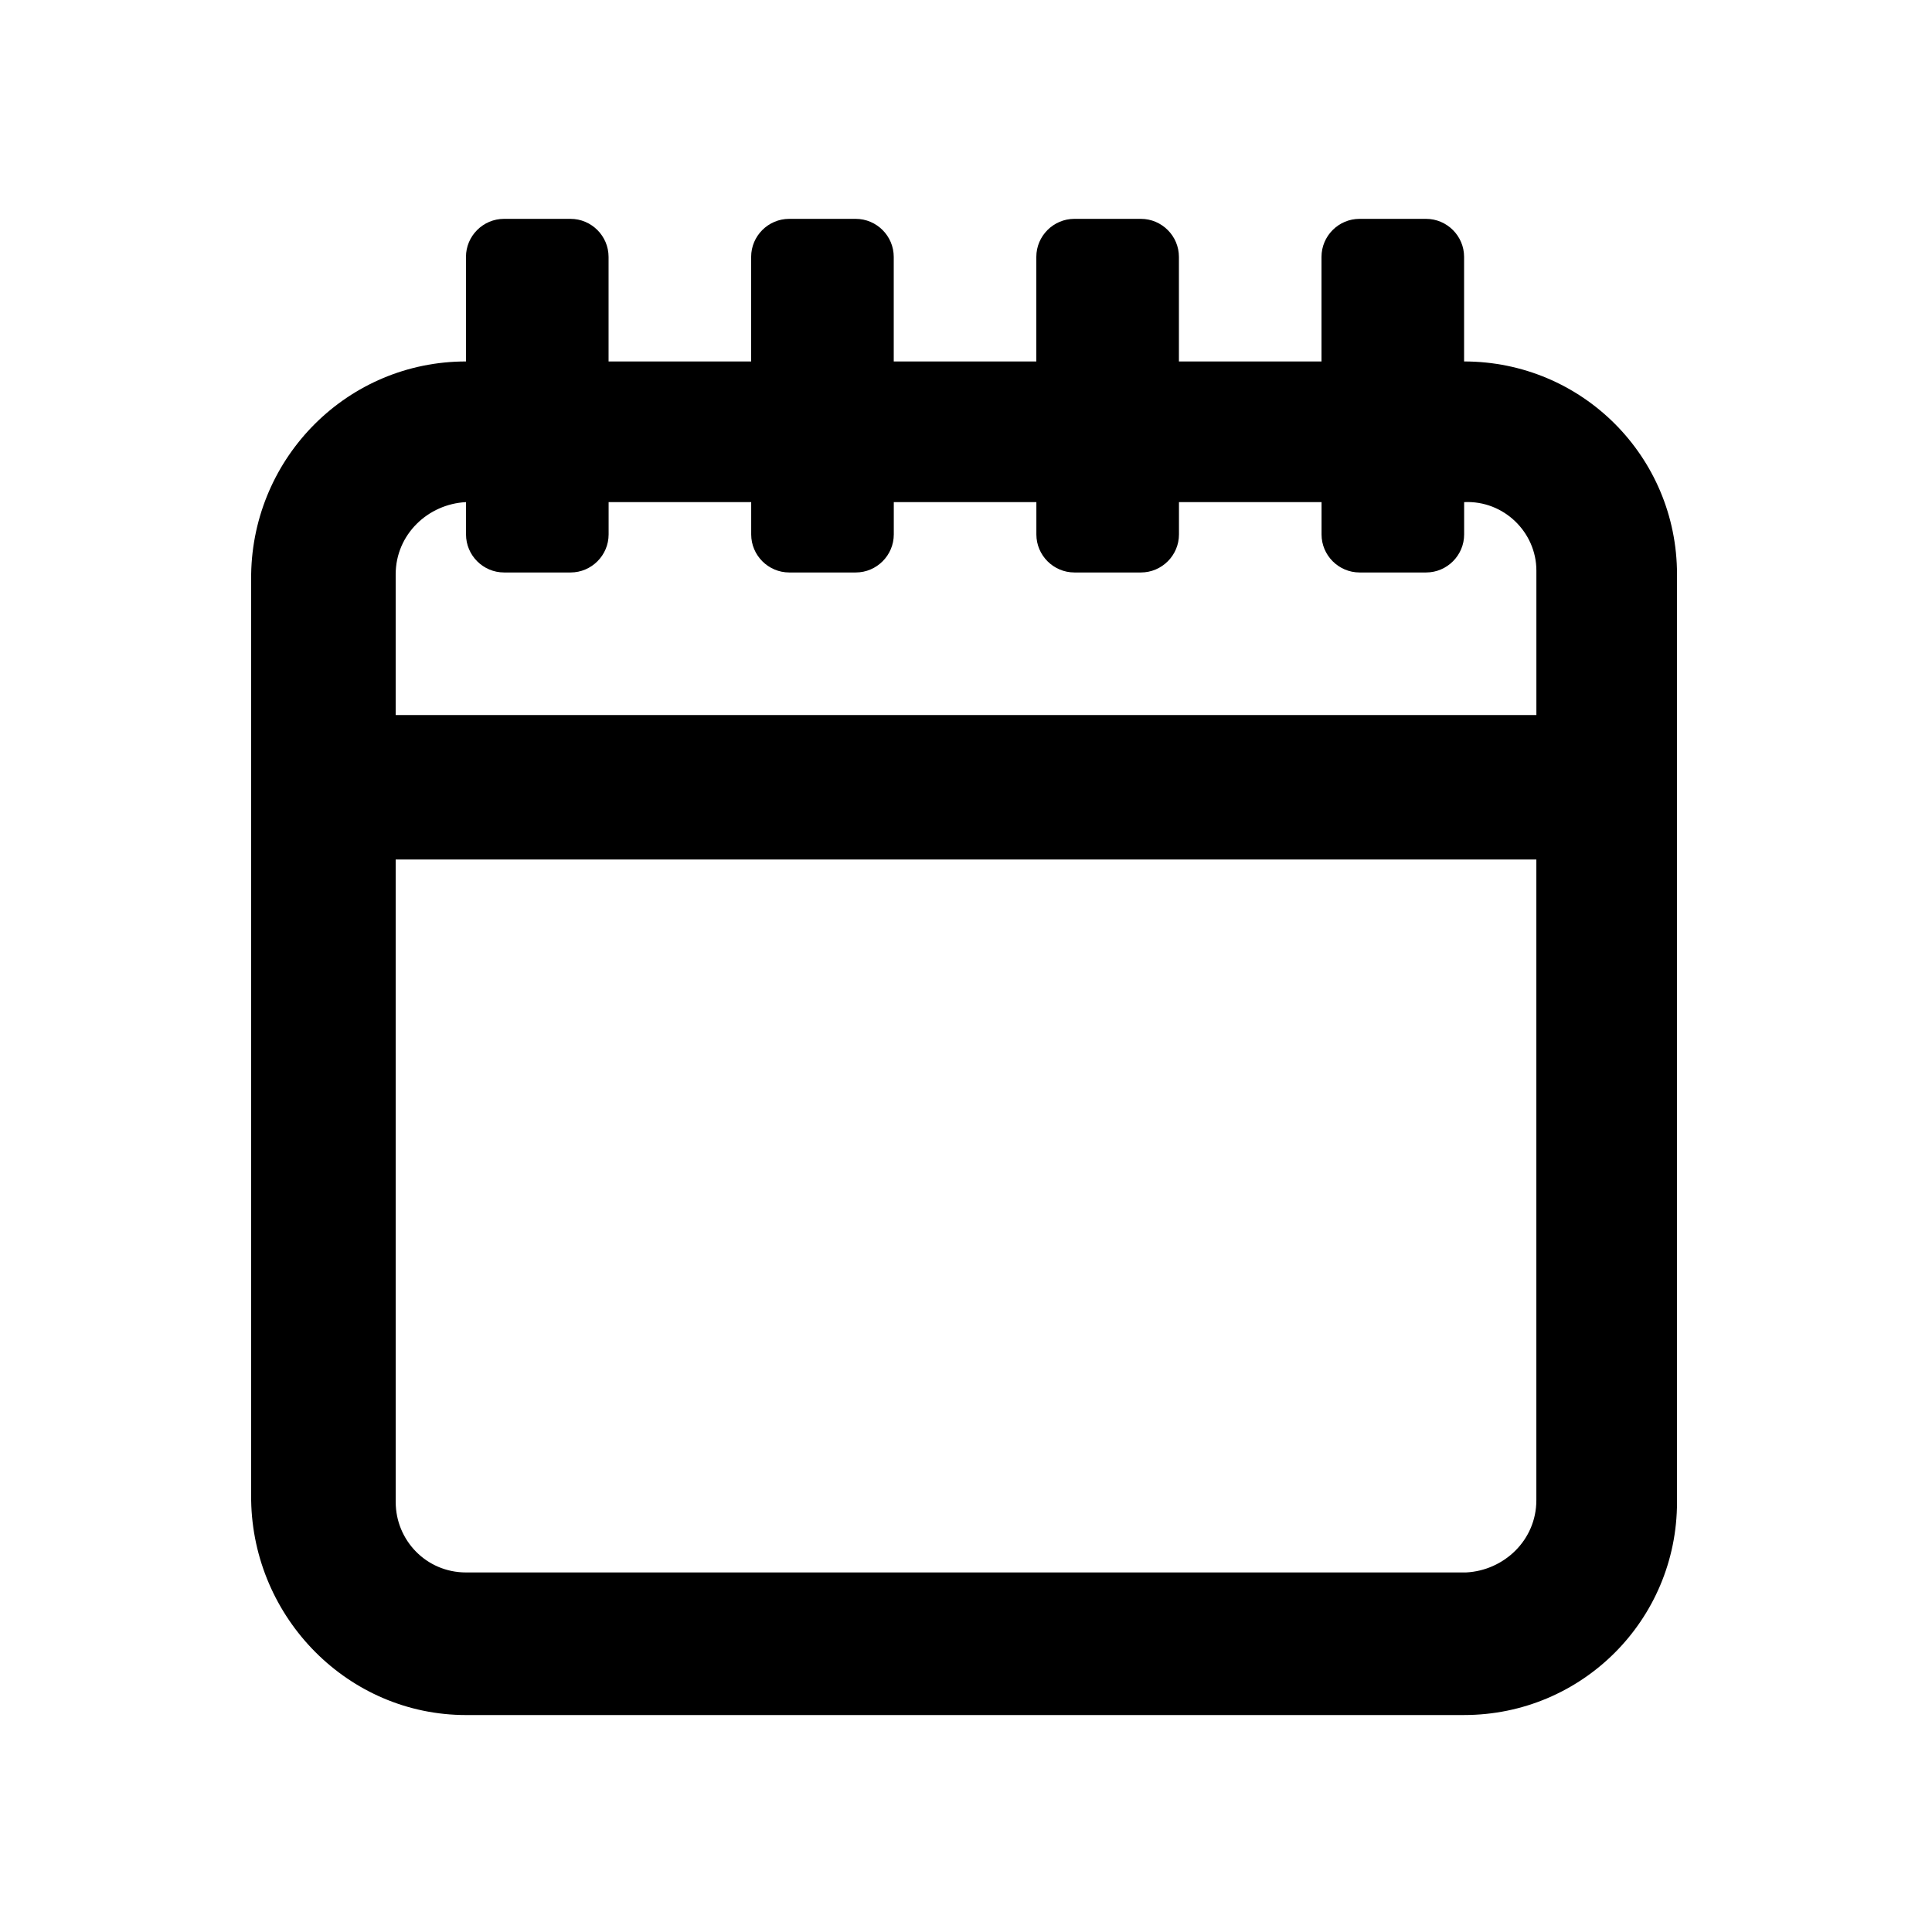 <?xml version="1.0" encoding="UTF-8"?>
<!-- The Best Svg Icon site in the world: iconSvg.co, Visit us! https://iconsvg.co -->
<svg fill="#000000" width="800px" height="800px" version="1.1" viewBox="144 144 512 512" xmlns="http://www.w3.org/2000/svg">
 <path d="m267.5 598.5h264.5c31.234 0 56.426-25.191 56.426-56.426v-245.86c0-31.234-25.191-56.426-56.426-56.426v-27.711c0-5.543-4.535-10.078-10.078-10.078h-17.633c-5.543 0-10.078 4.535-10.078 10.078v27.711h-37.785v-27.711c0-5.543-4.535-10.078-10.078-10.078h-17.633c-5.543 0-10.078 4.535-10.078 10.078v27.711h-37.785v-27.711c0-5.543-4.535-10.078-10.078-10.078h-17.633c-5.543 0-10.078 4.535-10.078 10.078v27.711h-37.785v-27.711c0-5.543-4.535-10.078-10.078-10.078h-17.633c-5.543 0-10.078 4.535-10.078 10.078v27.711c-31.234 0-56.426 25.191-56.93 56.426v245.36c0.516 31.234 25.707 56.93 56.941 56.93zm-18.641-302.29c0-10.578 8.566-18.641 18.641-19.145v8.566c0 5.543 4.535 10.078 10.078 10.078h17.633c5.543 0 10.078-4.535 10.078-10.078v-8.566h37.785v8.566c0 5.543 4.535 10.078 10.078 10.078h17.633c5.543 0 10.078-4.535 10.078-10.078v-8.566h37.785v8.566c0 5.543 4.535 10.078 10.078 10.078h17.633c5.543 0 10.078-4.535 10.078-10.078v-8.566h37.785v8.566c0 5.543 4.535 10.078 10.078 10.078h17.633c5.543 0 10.078-4.535 10.078-10.078v-8.566c10.578-0.504 19.145 8.062 19.145 18.137v0.504 37.785h-302.3zm0 75.57h302.29v169.79c0 10.578-8.566 18.641-18.641 19.145h-265c-10.578 0-18.641-8.566-18.641-18.641z"/>
</svg>